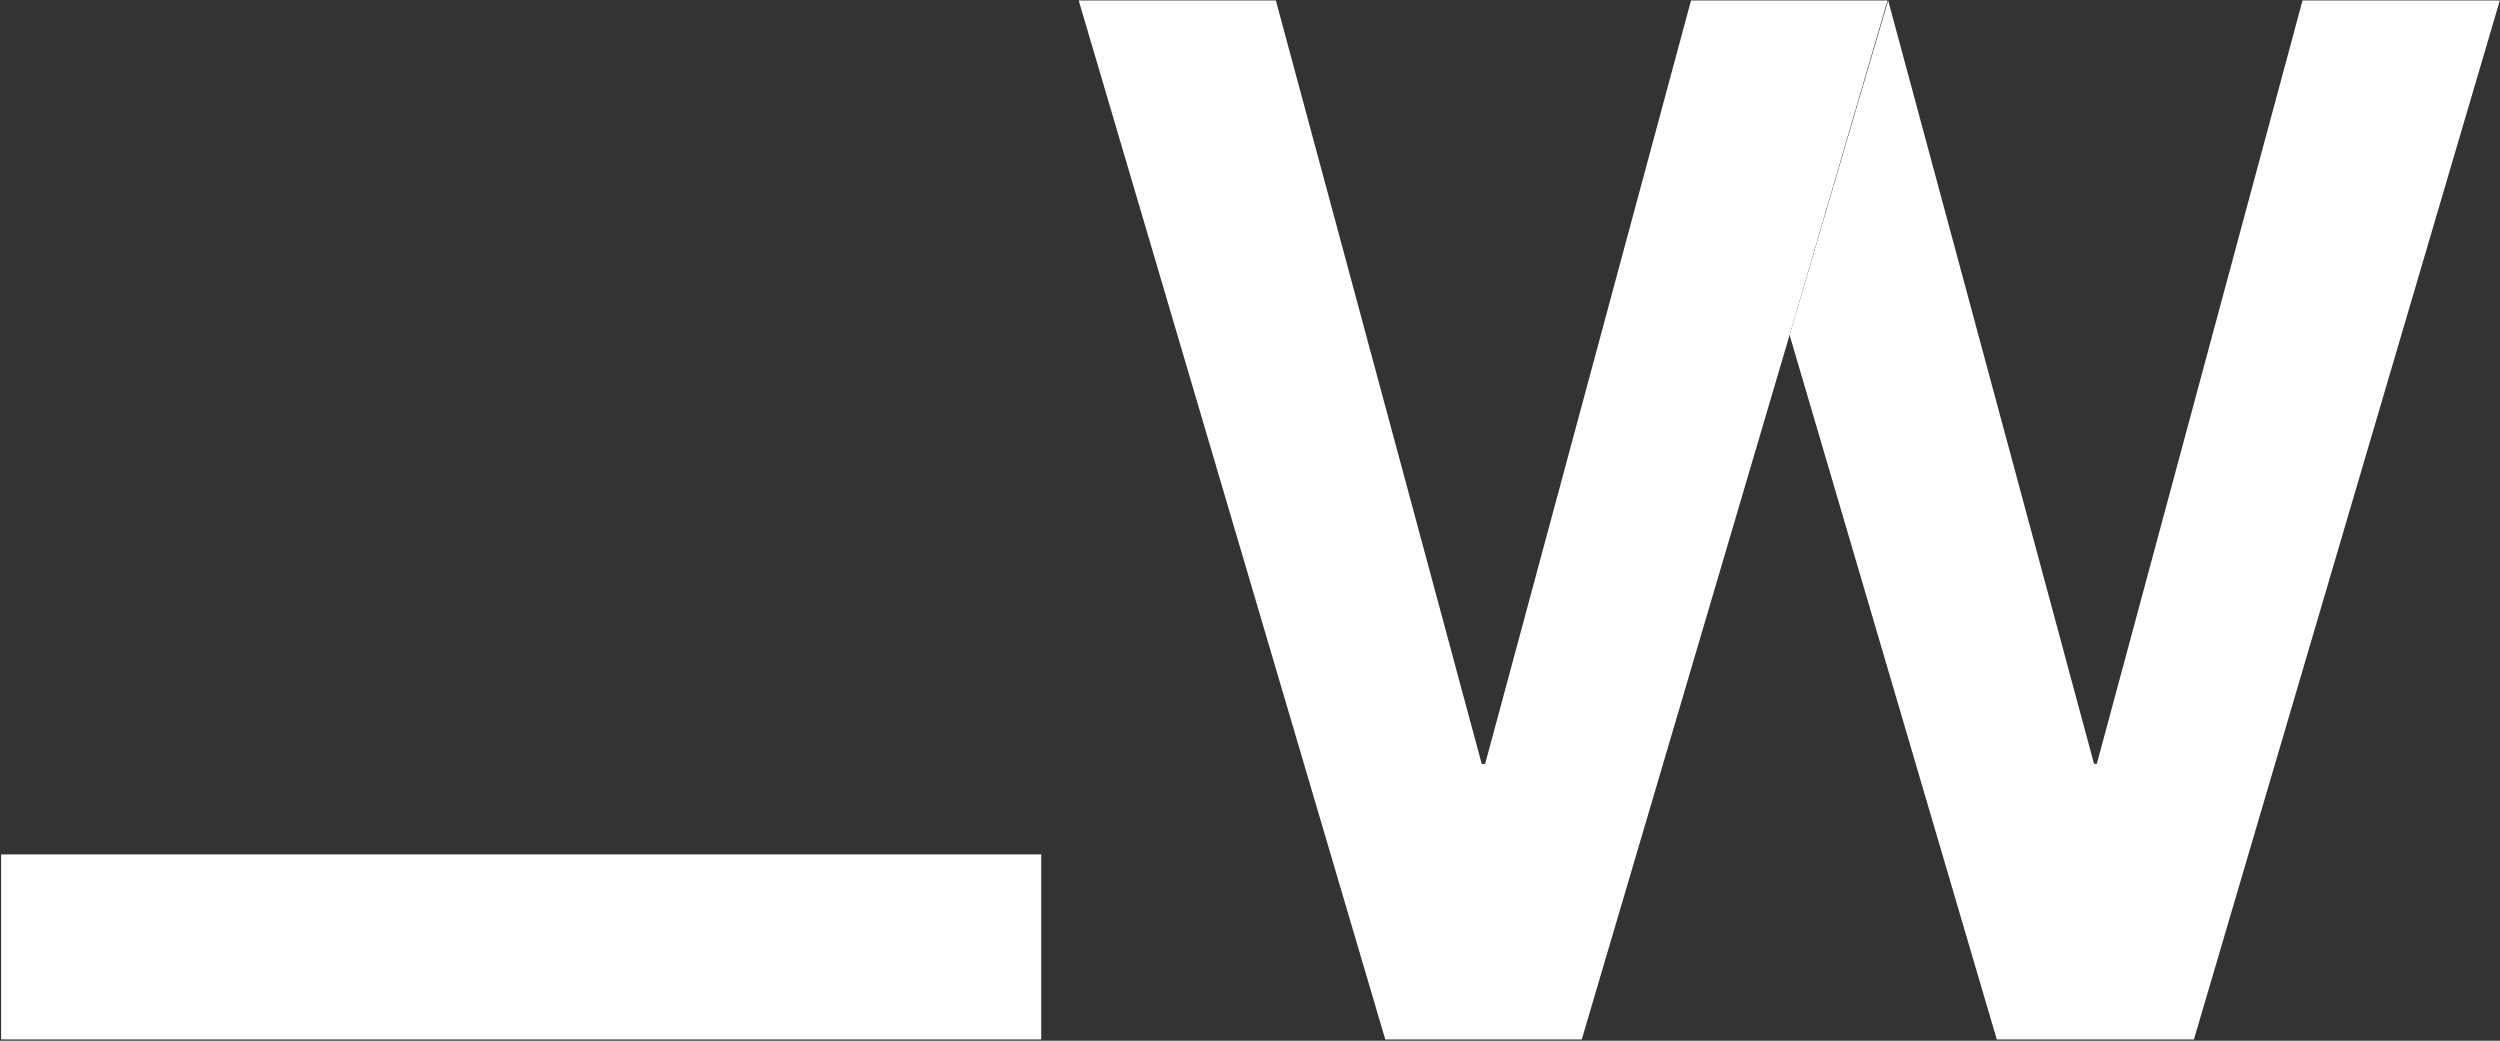 <svg version="1.2" xmlns="http://www.w3.org/2000/svg" viewBox="0 0 1547 644" width="1547" height="644">
	<rect x="0" y="0" width="1547" height="644" fill="#333333" stroke="none"/>
	<title>WHF</title>
	<style>
		.s0 { fill: #ffffff } 
	</style>
	<g id="Layer">
		<path id="Layer" class="s0" d="m644.3 528.7v114.5h-643.6v-114.5z"/>
		<path id="Layer" class="s0" d="m1424.8 0.3l-127.3 472.4h-1.7l-127.4-472.4-61 207 128.2 435.9h122l189.3-642.9z"/>
		<path id="Layer" fill-rule="evenodd" class="s0" d="m1107.4 207.3l-128.6 435.9h-121.6l-189.7-642.9h122l127.4 472.4h2.1l127.4-472.4h121.6z"/>
	</g>
</svg>
